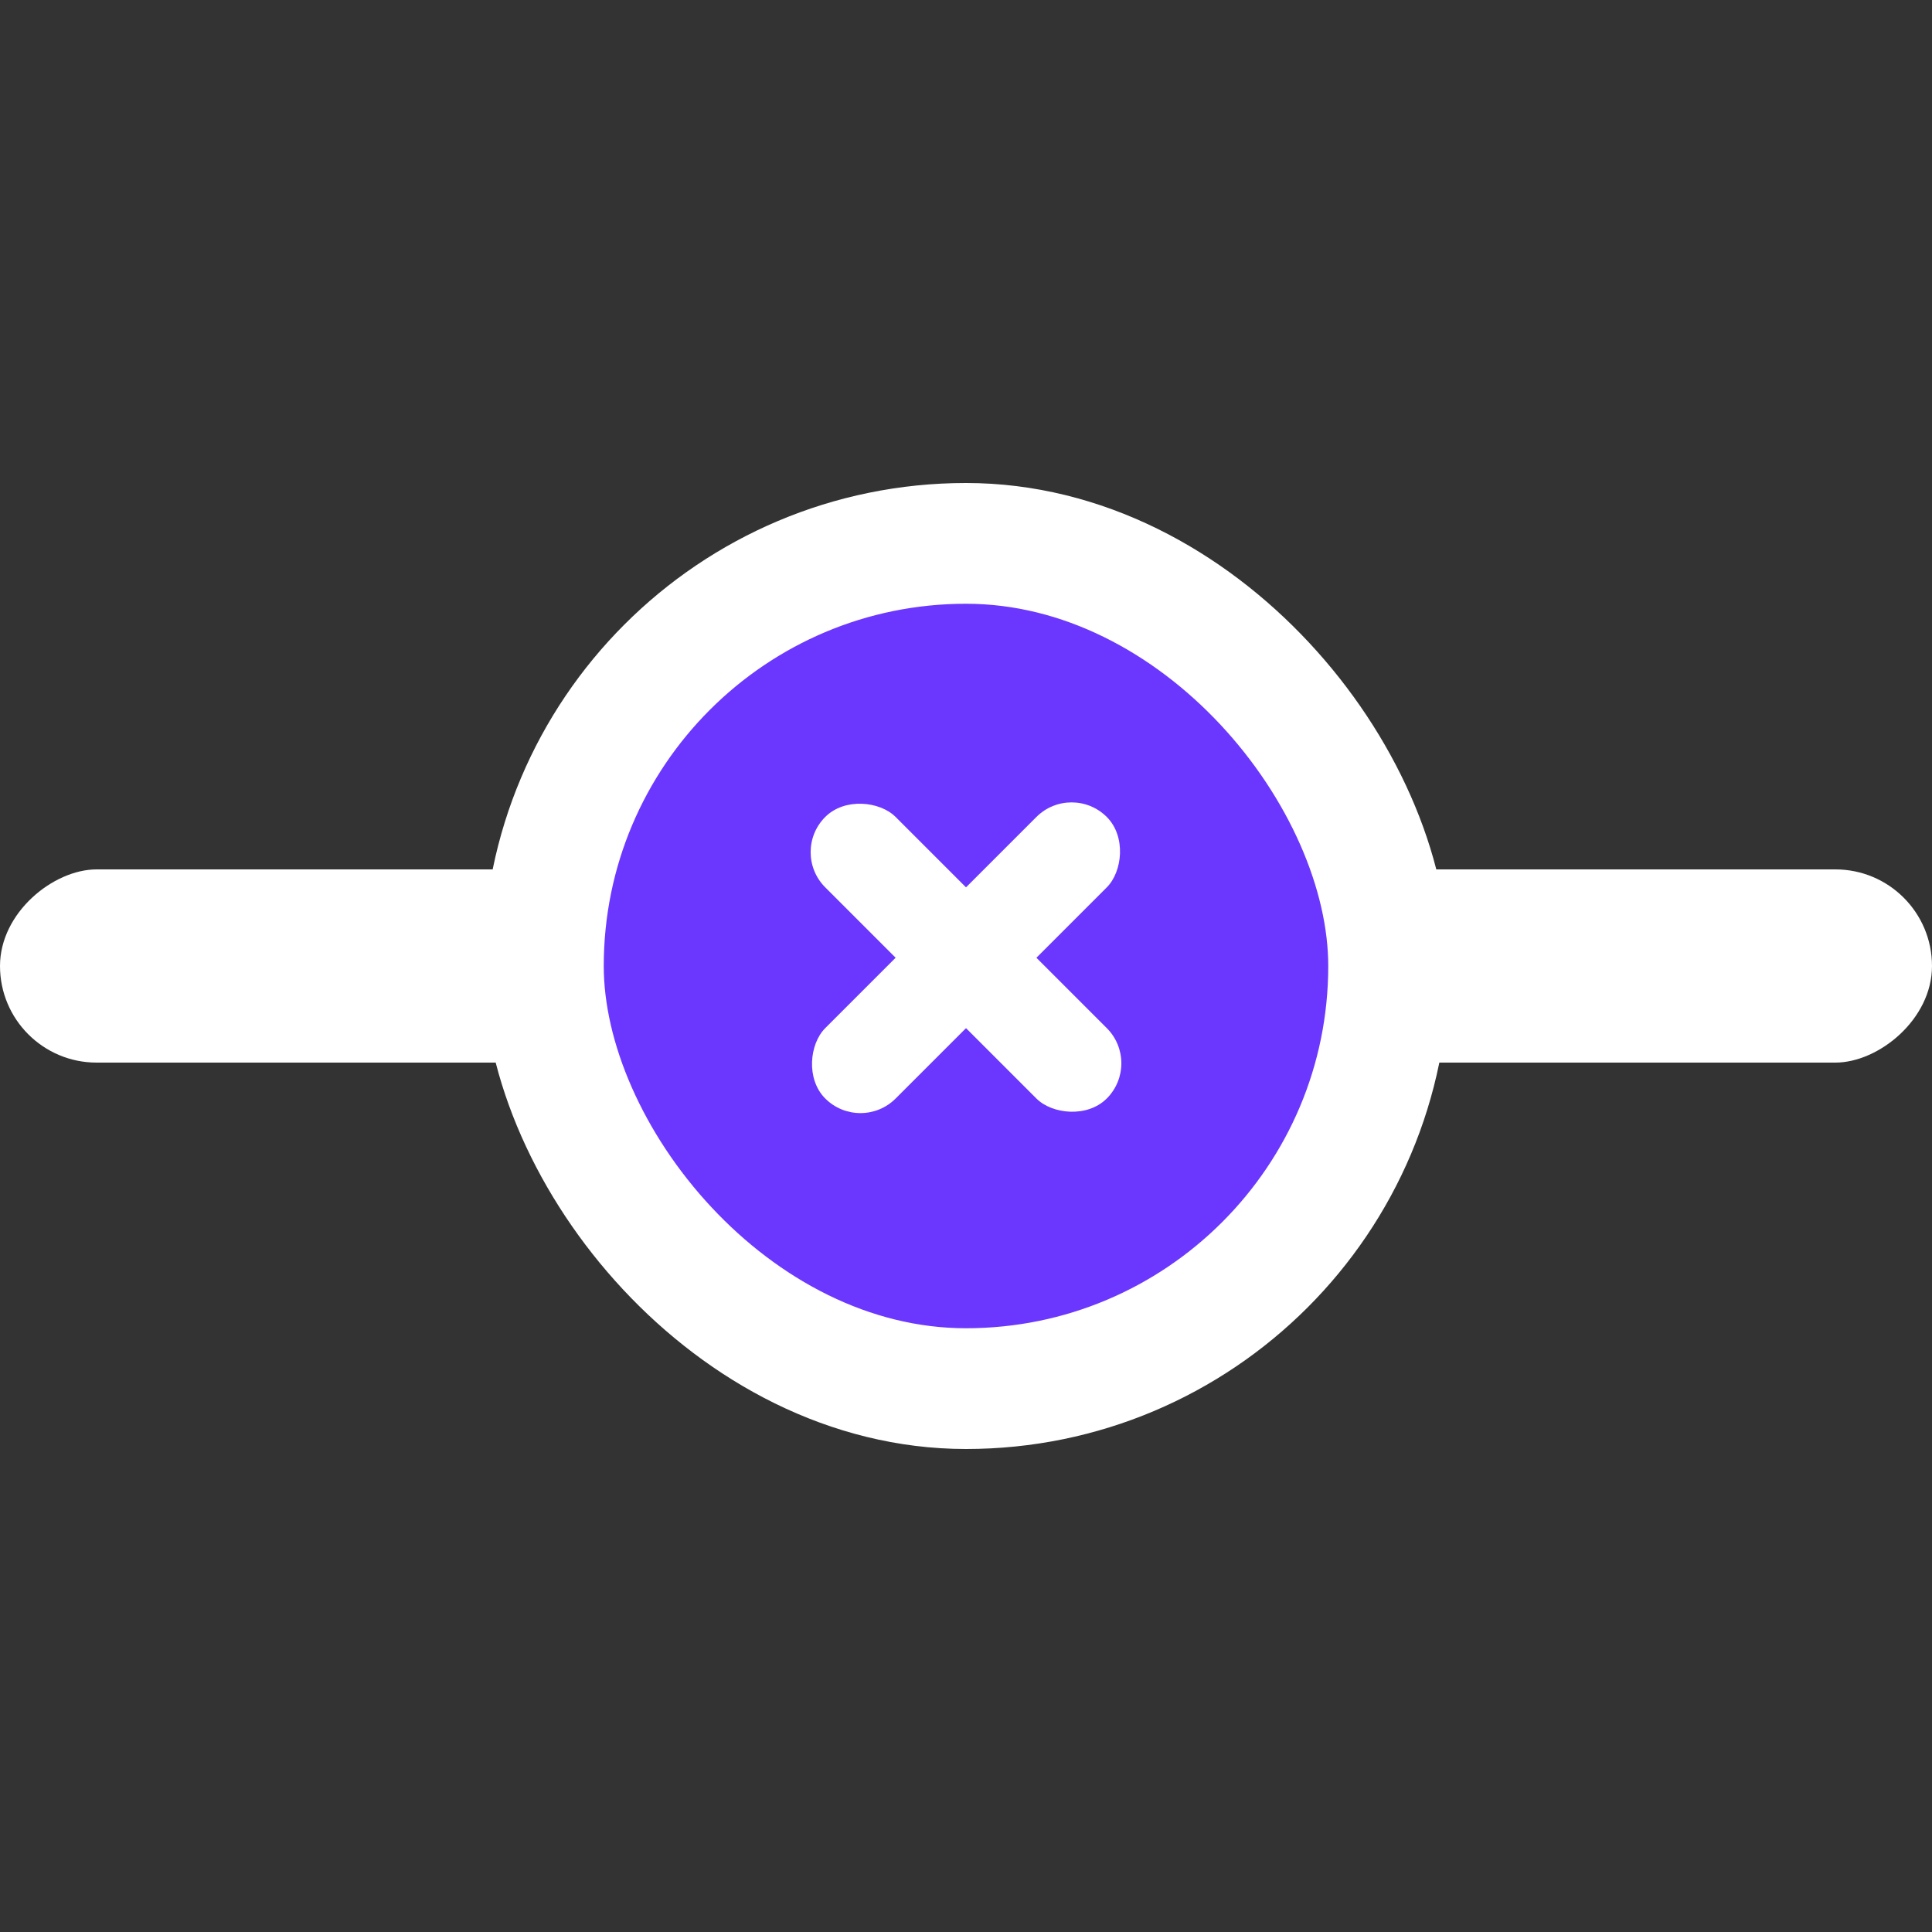 <svg width="40" height="40" viewBox="0 0 40 40" fill="none" xmlns="http://www.w3.org/2000/svg">
<rect x="0" y="0" width="40" height="40" fill="#333333" stroke="none"/>
<g clip-path="url(#clip0_1468_3948)">
<rect y="22" width="4" height="40" rx="2" transform="rotate(-90 0 22)" fill="white"/>
<rect x="11.25" y="11.25" width="17.5" height="17.5" rx="8.75" fill="#6B37FF" stroke="white" stroke-width="2.5"/>
<rect x="16.357" y="17.643" width="2.061" height="8.243" rx="1.03" transform="rotate(-45 16.357 17.643)" fill="white"/>
<rect x="22.186" y="16.186" width="2.061" height="8.243" rx="1.03" transform="rotate(45 22.186 16.186)" fill="white"/>
</g>
<defs>
<clipPath id="clip0_1468_3948">
<rect width="40" height="40" fill="white"/>
</clipPath>
</defs>
</svg>
